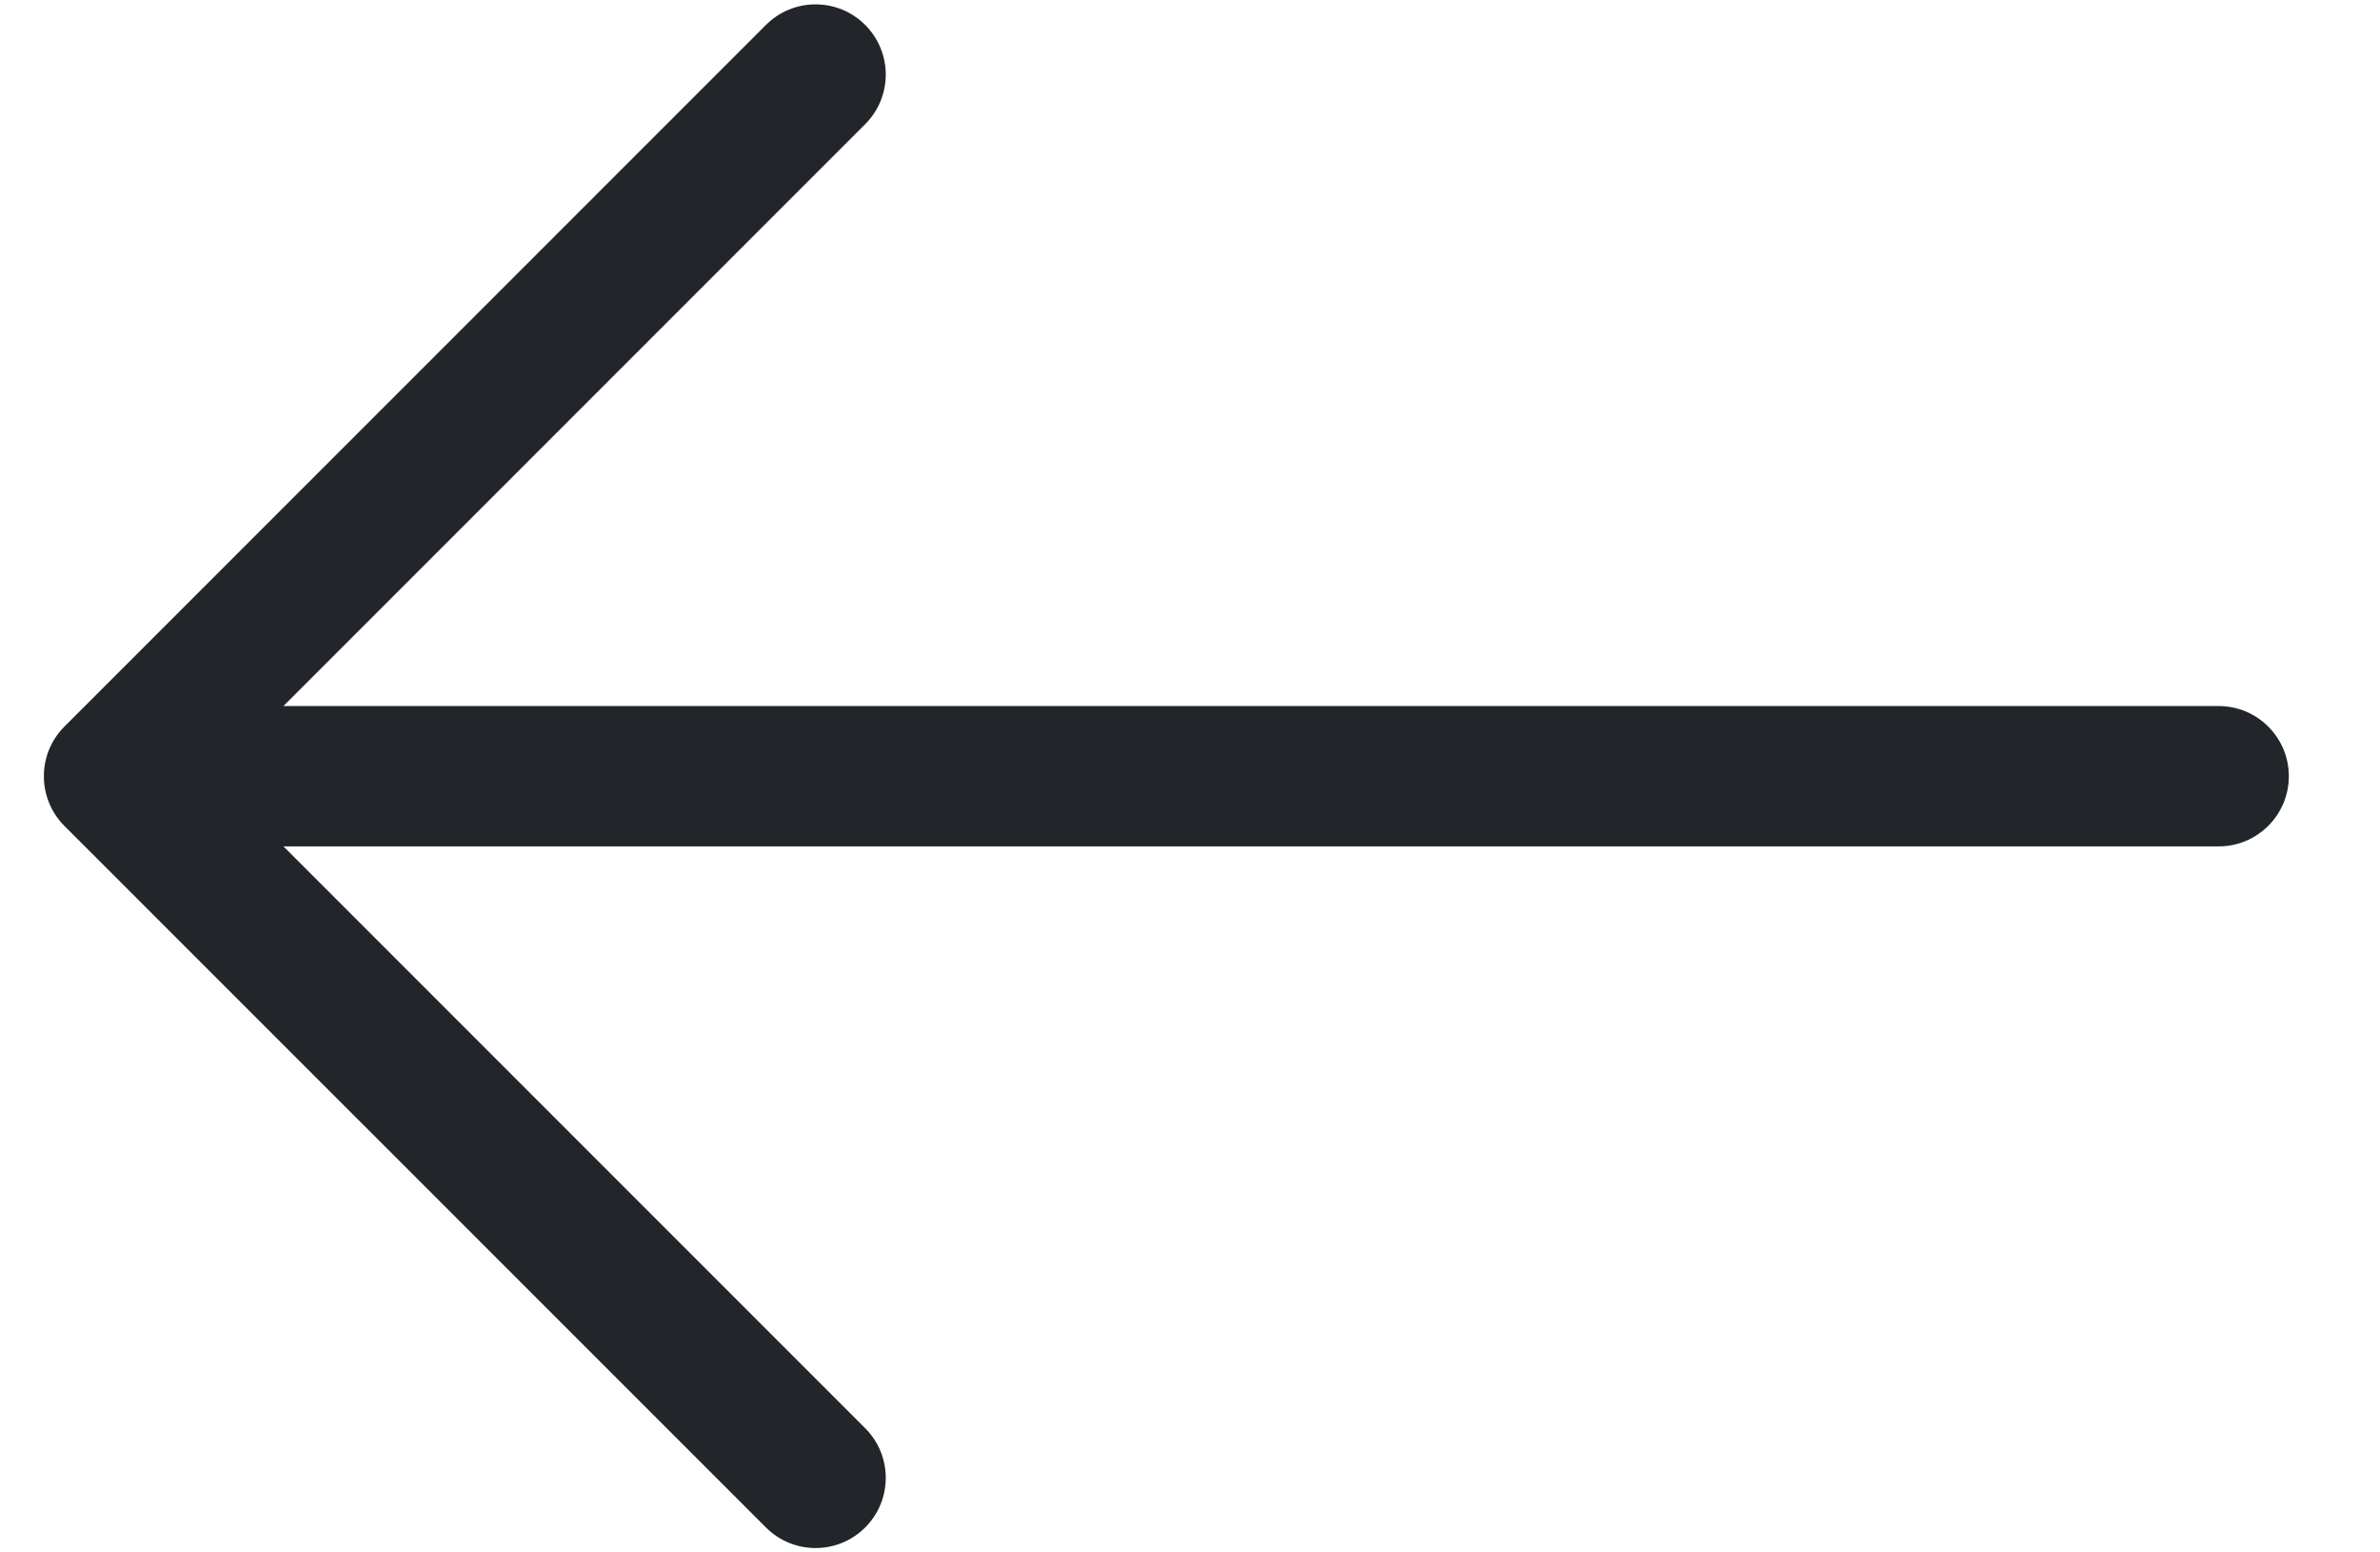 <svg width="23" height="15" viewBox="0 0 23 15" fill="none" xmlns="http://www.w3.org/2000/svg">
<path fill-rule="evenodd" clip-rule="evenodd" d="M0.622 7.021C0.358 7.285 0.358 7.715 0.622 7.98L7.402 14.759C7.667 15.024 8.096 15.024 8.361 14.759C8.626 14.494 8.626 14.065 8.361 13.8L2.739 8.178L21.441 8.178C21.815 8.178 22.119 7.875 22.119 7.5C22.119 7.126 21.815 6.822 21.441 6.822L2.739 6.822L8.361 1.2C8.626 0.935 8.626 0.506 8.361 0.241C8.096 -0.024 7.667 -0.024 7.402 0.241L0.622 7.021Z" fill="#222529"/>
</svg>
